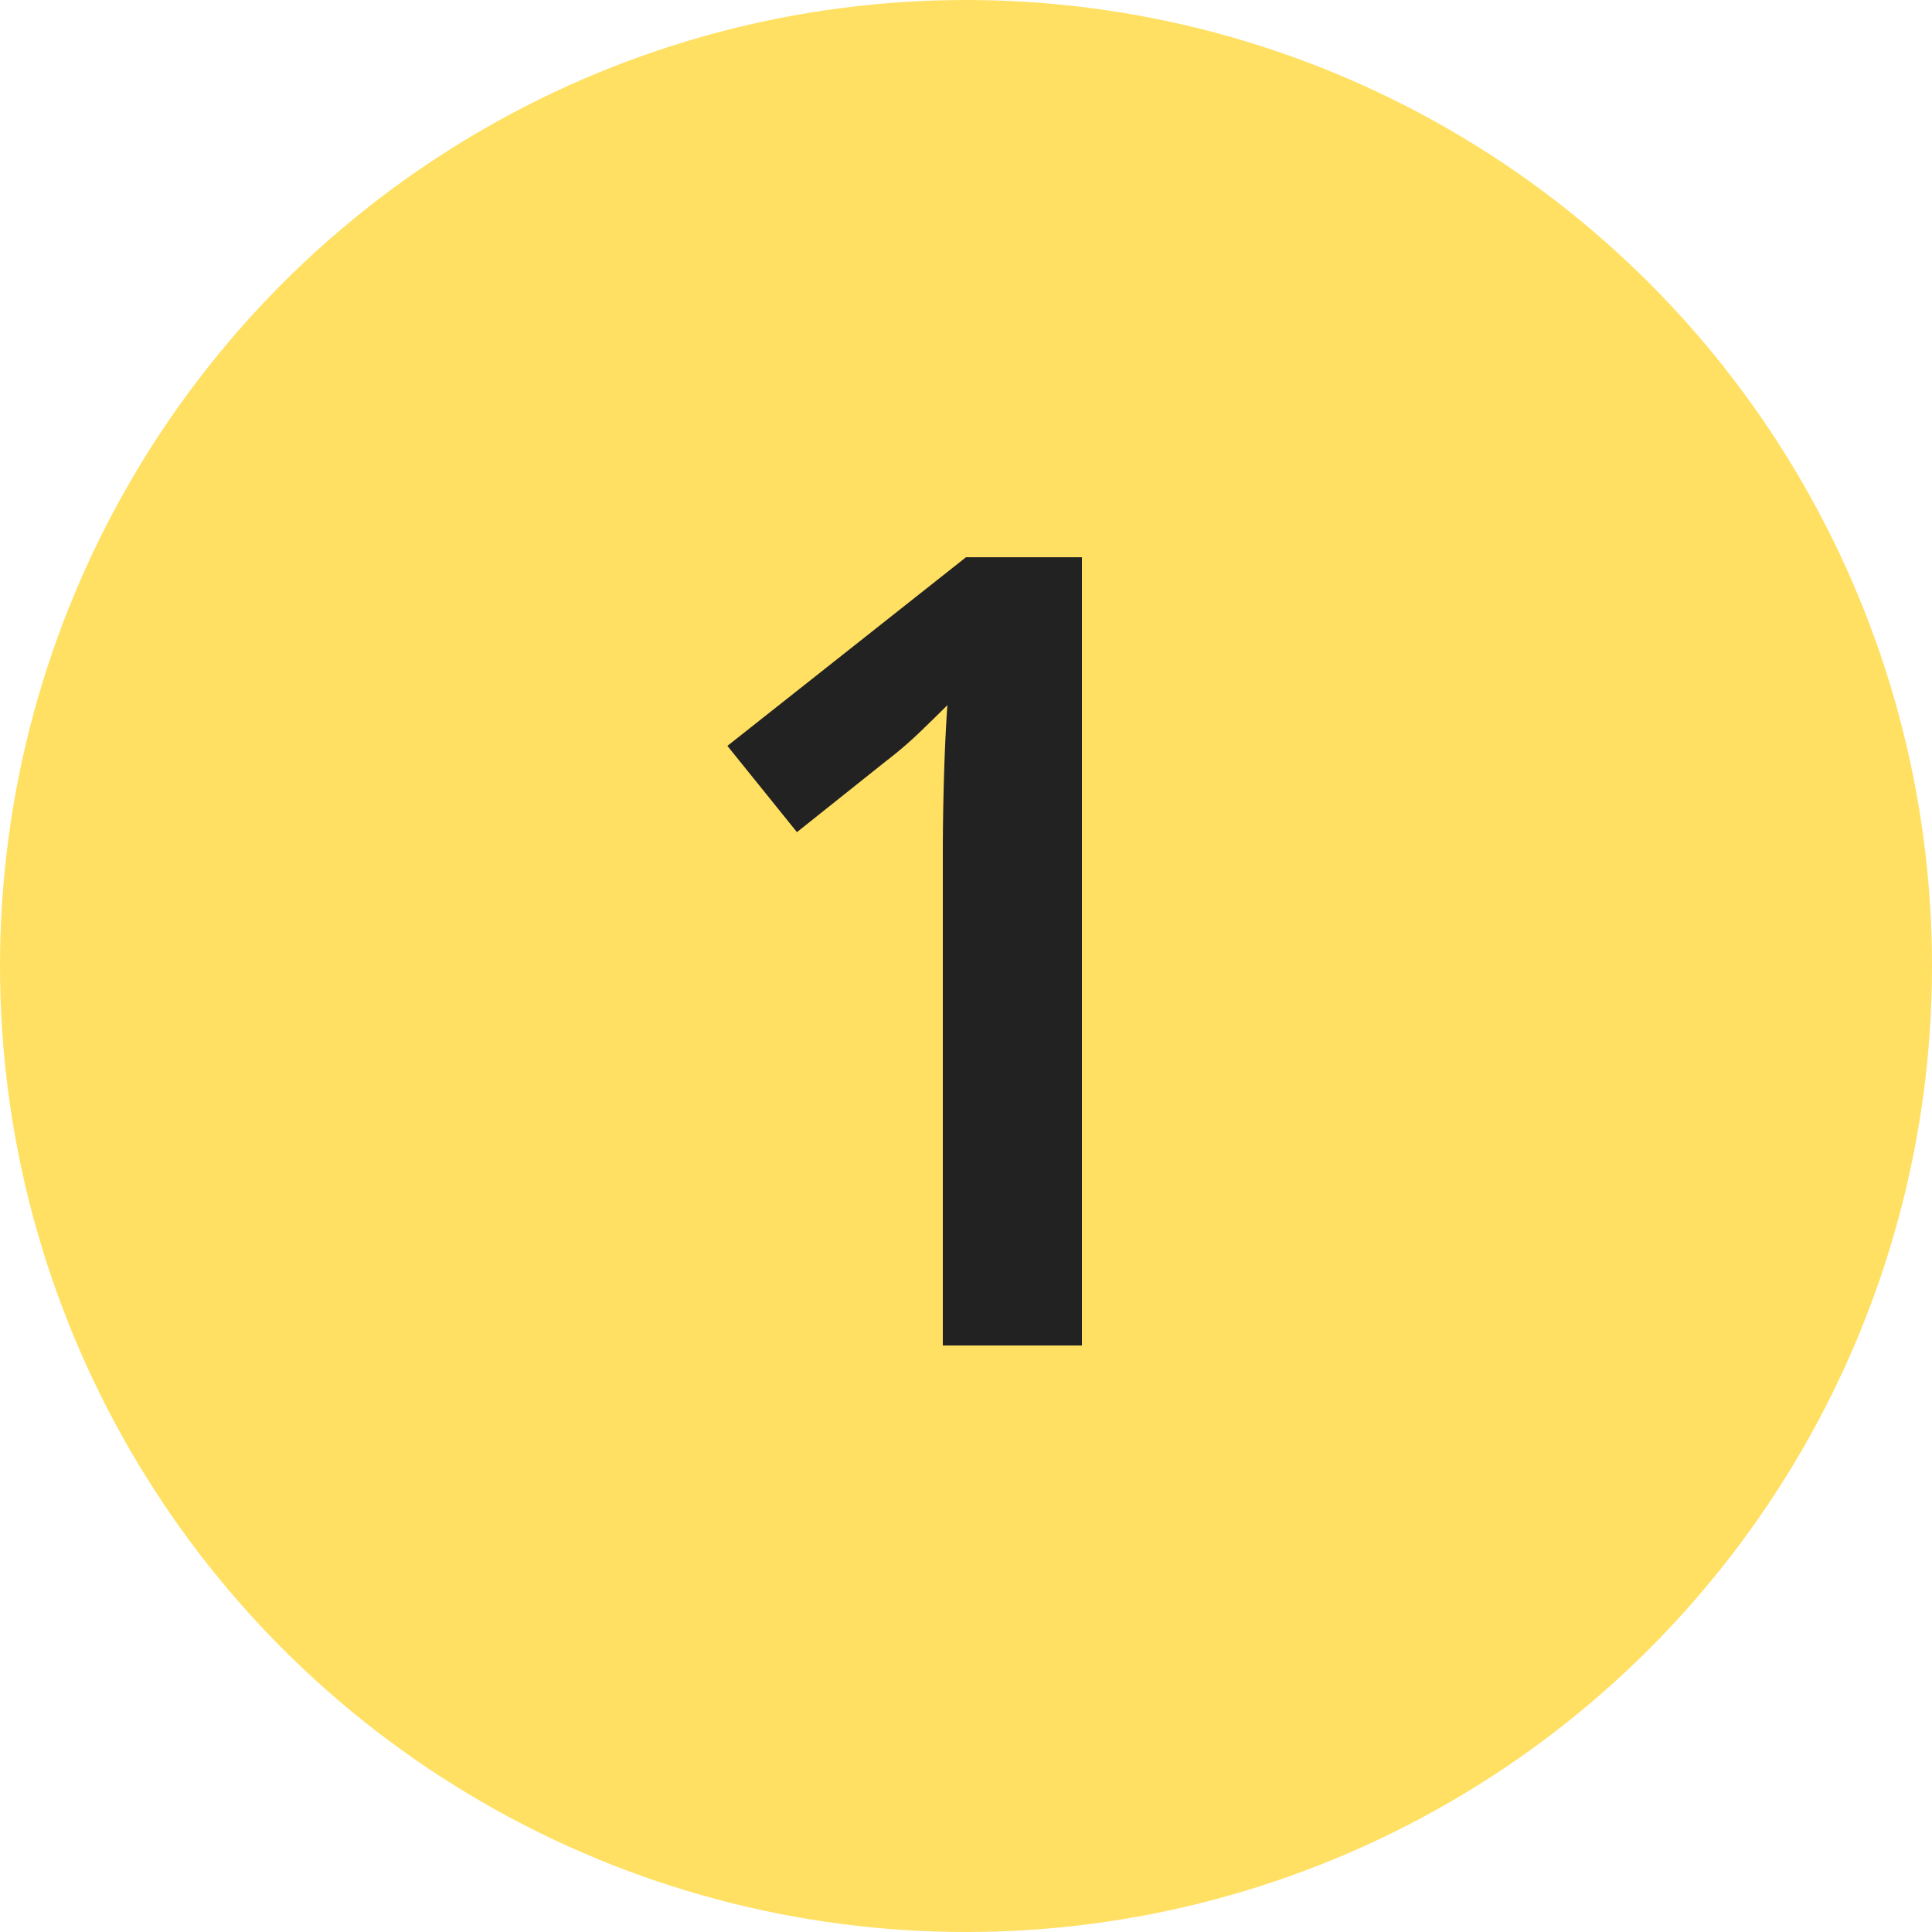 <svg xmlns="http://www.w3.org/2000/svg" width="56" height="56" viewBox="0 0 56 56">
  <g id="グループ_24598" data-name="グループ 24598" transform="translate(-579 -6123.999)">
    <circle id="楕円形_158" data-name="楕円形 158" cx="28" cy="28" r="28" transform="translate(579 6123.999)" fill="#ffe062"/>
    <path id="パス_96908" data-name="パス 96908" d="M3.36,0H-.672V-14.24q0-1.024.032-2.176t.1-2.144q-.32.32-.784.768a11.548,11.548,0,0,1-1.008.864L-4.9-14.88l-2.016-2.5L0-22.848H3.36Z" transform="translate(607 6162.999)" fill="#222"/>
  </g>
</svg>
